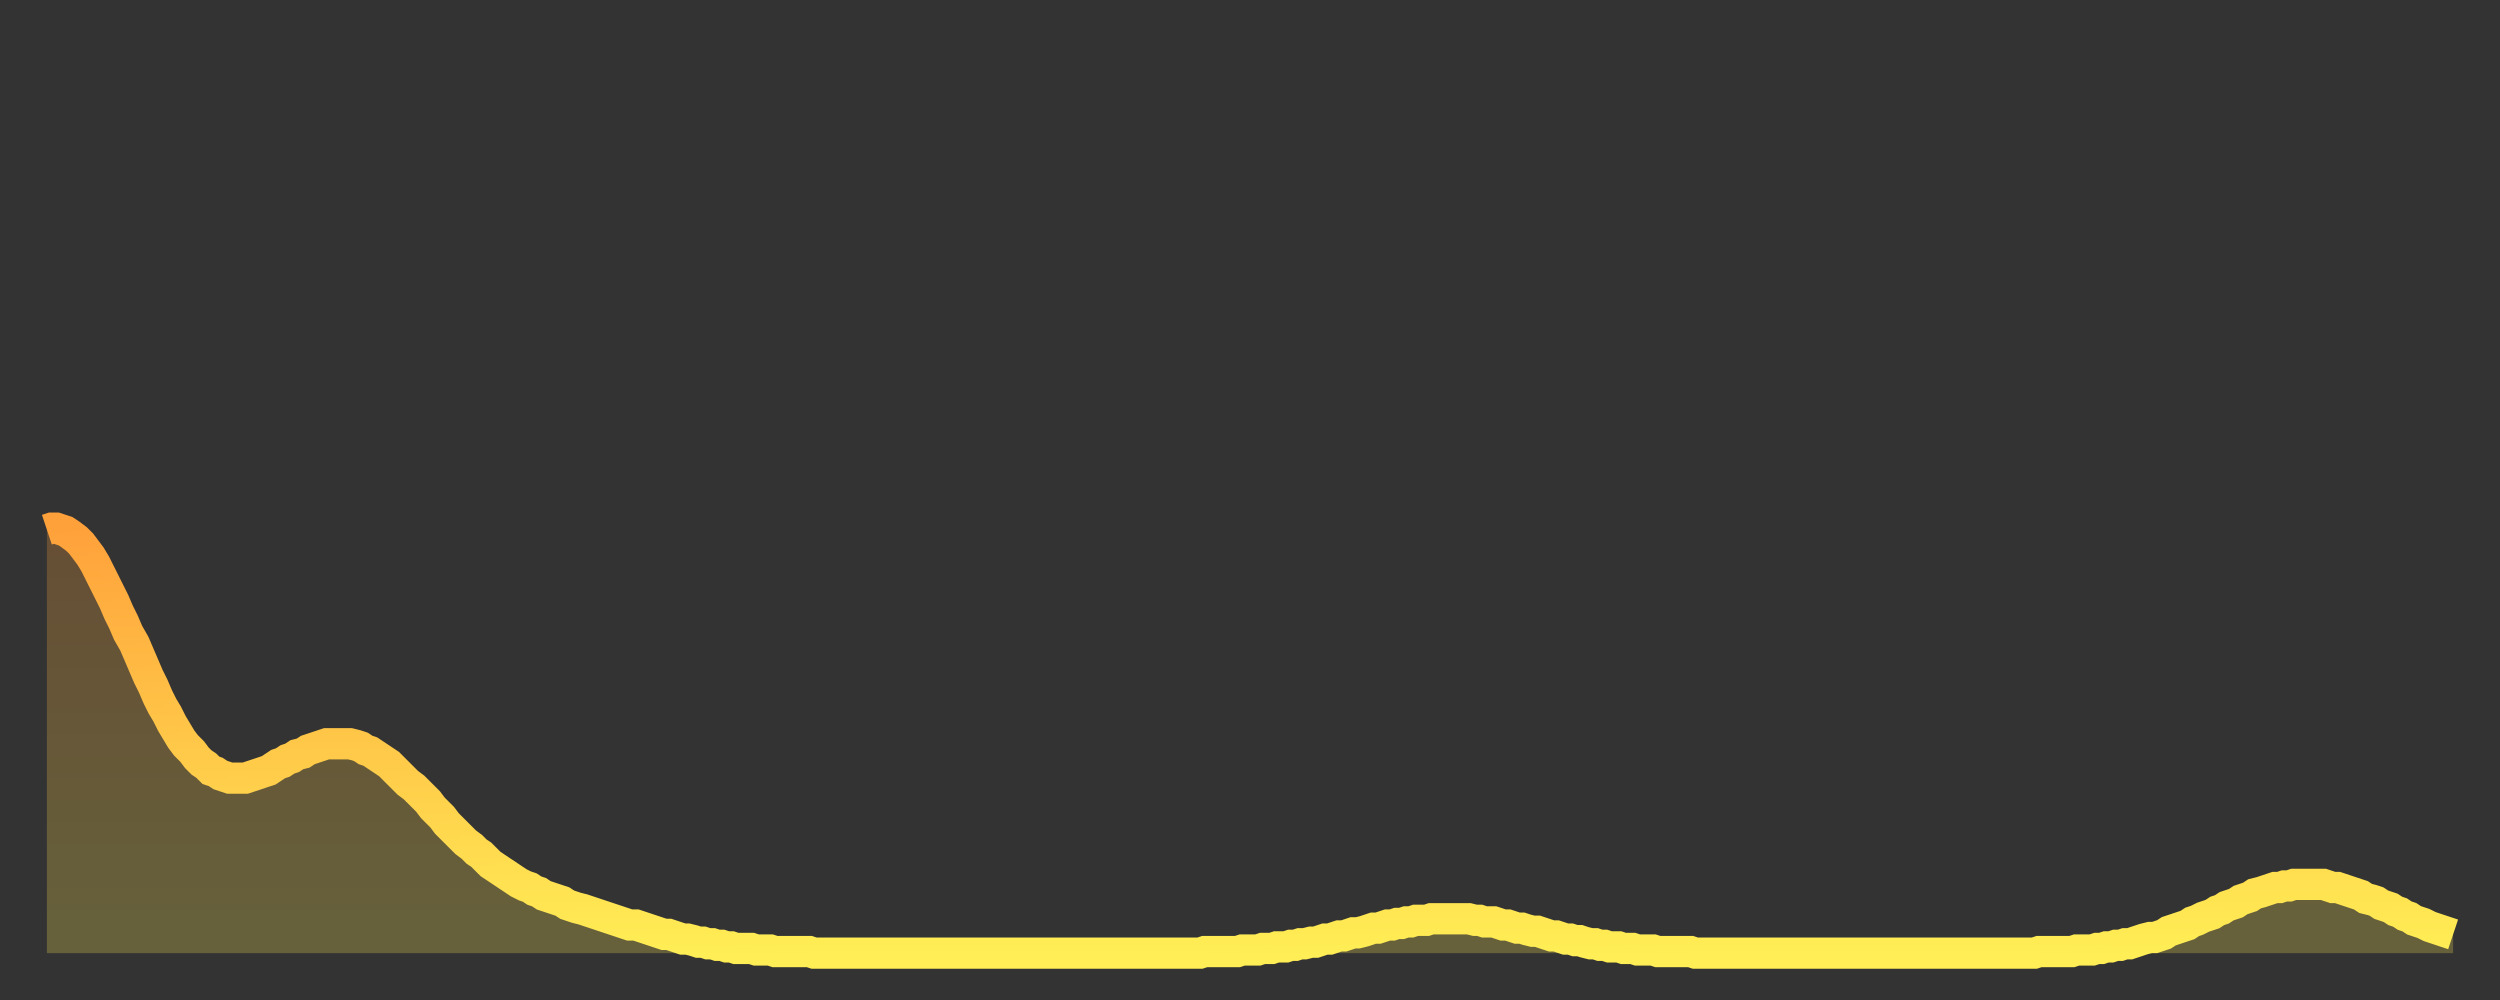 <?xml version="1.0" encoding="utf-8" ?>
<svg baseProfile="full" height="64" version="1.1" width="160" xmlns="http://www.w3.org/2000/svg" xmlns:ev="http://www.w3.org/2001/xml-events" xmlns:xlink="http://www.w3.org/1999/xlink"><rect width="100%" height="100%" fill="#333333" stroke="none"/><defs><linearGradient id="id5511790" x1="0" x2="0" y1="0" y2="1"><stop offset="0%" stop-color="#ffa13b" /><stop offset="50%" stop-color="#ffc748" /><stop offset="100%" stop-color="#ffee55" /></linearGradient></defs><g transform="translate(3,3)"><g><path d="M 0.0 30.9 0.3 30.8 0.6 30.8 0.9 30.9 1.2 31.0 1.5 31.2 1.9 31.5 2.2 31.8 2.5 32.2 2.8 32.6 3.1 33.1 3.4 33.7 3.7 34.3 4.0 34.9 4.3 35.5 4.6 36.2 4.9 36.8 5.2 37.5 5.6 38.2 5.9 38.9 6.2 39.6 6.5 40.3 6.8 40.9 7.1 41.6 7.4 42.2 7.7 42.7 8.0 43.3 8.3 43.8 8.6 44.3 8.9 44.7 9.3 45.1 9.6 45.5 9.9 45.8 10.2 46.0 10.5 46.3 10.8 46.4 11.1 46.6 11.4 46.7 11.7 46.8 12.0 46.8 12.3 46.8 12.7 46.8 13.0 46.7 13.3 46.6 13.6 46.5 13.9 46.4 14.2 46.3 14.5 46.1 14.8 45.9 15.1 45.8 15.4 45.6 15.7 45.5 16.0 45.3 16.4 45.2 16.7 45.0 17.0 44.9 17.3 44.8 17.6 44.7 17.9 44.6 18.2 44.6 18.5 44.6 18.8 44.6 19.1 44.6 19.4 44.6 19.8 44.7 20.1 44.8 20.4 45.0 20.7 45.1 21.0 45.3 21.3 45.5 21.6 45.7 21.9 45.9 22.2 46.2 22.5 46.5 22.8 46.8 23.1 47.1 23.5 47.4 23.8 47.7 24.1 48.0 24.4 48.3 24.7 48.7 25.0 49.0 25.3 49.3 25.6 49.7 25.9 50.0 26.2 50.3 26.5 50.6 26.8 50.9 27.2 51.2 27.5 51.5 27.8 51.7 28.1 52.0 28.4 52.3 28.7 52.5 29.0 52.7 29.3 52.9 29.6 53.1 29.9 53.3 30.2 53.5 30.6 53.7 30.9 53.8 31.2 54.0 31.5 54.1 31.8 54.3 32.1 54.4 32.4 54.5 32.7 54.6 33.0 54.7 33.3 54.9 33.6 55.0 33.9 55.1 34.3 55.2 34.6 55.3 34.9 55.4 35.2 55.5 35.5 55.6 35.8 55.7 36.1 55.8 36.4 55.9 36.7 56.0 37.0 56.1 37.3 56.2 37.7 56.2 38.0 56.3 38.3 56.4 38.6 56.5 38.9 56.6 39.2 56.7 39.5 56.8 39.8 56.8 40.1 56.9 40.4 57.0 40.7 57.1 41.0 57.1 41.4 57.2 41.7 57.3 42.0 57.3 42.3 57.4 42.6 57.4 42.9 57.5 43.2 57.5 43.5 57.6 43.8 57.6 44.1 57.7 44.4 57.7 44.7 57.7 45.1 57.7 45.4 57.8 45.7 57.8 46.0 57.8 46.3 57.8 46.6 57.9 46.9 57.9 47.2 57.9 47.5 57.9 47.8 57.9 48.1 57.9 48.5 57.9 48.8 57.9 49.1 58.0 49.4 58.0 49.7 58.0 50.0 58.0 50.3 58.0 50.6 58.0 50.9 58.0 51.2 58.0 51.5 58.0 51.8 58.0 52.2 58.0 52.5 58.0 52.8 58.0 53.1 58.0 53.4 58.0 53.7 58.0 54.0 58.0 54.3 58.0 54.6 58.0 54.9 58.0 55.2 58.0 55.6 58.0 55.9 58.0 56.2 58.0 56.5 58.0 56.8 58.0 57.1 58.0 57.4 58.0 57.7 58.0 58.0 58.0 58.3 58.0 58.6 58.0 58.9 58.0 59.3 58.0 59.6 58.0 59.9 58.0 60.2 58.0 60.5 58.0 60.8 58.0 61.1 58.0 61.4 58.0 61.7 58.0 62.0 58.0 62.3 58.0 62.6 58.0 63.0 58.0 63.3 58.0 63.6 58.0 63.9 58.0 64.2 58.0 64.5 58.0 64.8 58.0 65.1 58.0 65.4 58.0 65.7 58.0 66.0 58.0 66.4 58.0 66.7 58.0 67.0 58.0 67.3 58.0 67.6 58.0 67.9 58.0 68.2 58.0 68.5 58.0 68.8 58.0 69.1 58.0 69.4 58.0 69.7 58.0 70.1 58.0 70.4 58.0 70.7 58.0 71.0 58.0 71.3 58.0 71.6 58.0 71.9 58.0 72.2 58.0 72.5 58.0 72.8 58.0 73.1 58.0 73.5 58.0 73.8 58.0 74.1 57.9 74.4 57.9 74.7 57.9 75.0 57.9 75.3 57.9 75.6 57.9 75.9 57.9 76.2 57.9 76.5 57.8 76.8 57.8 77.2 57.8 77.5 57.8 77.8 57.7 78.1 57.7 78.4 57.7 78.7 57.6 79.0 57.6 79.3 57.6 79.6 57.5 79.9 57.5 80.2 57.4 80.5 57.4 80.9 57.3 81.2 57.3 81.5 57.2 81.8 57.1 82.1 57.1 82.4 57.0 82.7 56.9 83.0 56.9 83.3 56.8 83.6 56.7 83.9 56.7 84.3 56.6 84.6 56.5 84.9 56.4 85.2 56.4 85.5 56.3 85.8 56.2 86.1 56.2 86.4 56.1 86.7 56.1 87.0 56.0 87.3 56.0 87.6 55.9 88.0 55.9 88.3 55.9 88.6 55.8 88.9 55.8 89.2 55.8 89.5 55.8 89.8 55.8 90.1 55.8 90.4 55.8 90.7 55.8 91.0 55.8 91.4 55.9 91.7 55.9 92.0 56.0 92.3 56.0 92.6 56.0 92.9 56.1 93.2 56.2 93.5 56.2 93.8 56.3 94.1 56.4 94.4 56.4 94.7 56.5 95.1 56.6 95.4 56.6 95.7 56.7 96.0 56.8 96.3 56.9 96.6 56.9 96.9 57.0 97.2 57.1 97.5 57.1 97.8 57.2 98.1 57.2 98.4 57.3 98.8 57.4 99.1 57.4 99.4 57.5 99.7 57.5 100.0 57.6 100.3 57.6 100.6 57.6 100.9 57.7 101.2 57.7 101.5 57.7 101.8 57.8 102.2 57.8 102.5 57.8 102.8 57.8 103.1 57.9 103.4 57.9 103.7 57.9 104.0 57.9 104.3 57.9 104.6 57.9 104.9 57.9 105.2 57.9 105.5 58.0 105.9 58.0 106.2 58.0 106.5 58.0 106.8 58.0 107.1 58.0 107.4 58.0 107.7 58.0 108.0 58.0 108.3 58.0 108.6 58.0 108.9 58.0 109.3 58.0 109.6 58.0 109.9 58.0 110.2 58.0 110.5 58.0 110.8 58.0 111.1 58.0 111.4 58.0 111.7 58.0 112.0 58.0 112.3 58.0 112.6 58.0 113.0 58.0 113.3 58.0 113.6 58.0 113.9 58.0 114.2 58.0 114.5 58.0 114.8 58.0 115.1 58.0 115.4 58.0 115.7 58.0 116.0 58.0 116.3 58.0 116.7 58.0 117.0 58.0 117.3 58.0 117.6 58.0 117.9 58.0 118.2 58.0 118.5 58.0 118.8 58.0 119.1 58.0 119.4 58.0 119.7 58.0 120.1 58.0 120.4 58.0 120.7 58.0 121.0 58.0 121.3 58.0 121.6 58.0 121.9 58.0 122.2 58.0 122.5 58.0 122.8 58.0 123.1 58.0 123.4 58.0 123.8 58.0 124.1 58.0 124.4 58.0 124.7 58.0 125.0 58.0 125.3 58.0 125.6 58.0 125.9 58.0 126.2 58.0 126.5 58.0 126.8 58.0 127.2 58.0 127.5 57.9 127.8 57.9 128.1 57.9 128.4 57.9 128.7 57.9 129.0 57.9 129.3 57.9 129.6 57.9 129.9 57.8 130.2 57.8 130.5 57.8 130.9 57.8 131.2 57.7 131.5 57.7 131.8 57.6 132.1 57.6 132.4 57.5 132.7 57.5 133.0 57.4 133.3 57.4 133.6 57.3 133.9 57.2 134.2 57.1 134.6 57.0 134.9 57.0 135.2 56.9 135.5 56.8 135.8 56.6 136.1 56.5 136.4 56.4 136.7 56.3 137.0 56.2 137.3 56.0 137.6 55.9 138.0 55.7 138.3 55.6 138.6 55.5 138.9 55.3 139.2 55.2 139.5 55.0 139.8 54.9 140.1 54.8 140.4 54.6 140.7 54.5 141.0 54.4 141.3 54.2 141.7 54.1 142.0 54.0 142.3 53.9 142.6 53.8 142.9 53.8 143.2 53.7 143.5 53.7 143.8 53.6 144.1 53.6 144.4 53.6 144.7 53.6 145.1 53.6 145.4 53.6 145.7 53.6 146.0 53.7 146.3 53.8 146.6 53.8 146.9 53.9 147.2 54.0 147.5 54.1 147.8 54.2 148.1 54.3 148.4 54.5 148.8 54.6 149.1 54.7 149.4 54.9 149.7 55.0 150.0 55.1 150.3 55.3 150.6 55.4 150.9 55.6 151.2 55.7 151.5 55.9 151.8 56.0 152.1 56.1 152.5 56.3 152.8 56.4 153.1 56.5 153.4 56.6 153.7 56.7 154.0 56.8" fill="none" id="graph-curve" opacity="1" stroke="url(#id5511790)" stroke-width="2" /><path d="M 0 58 L 0.0 30.9 0.3 30.8 0.6 30.8 0.9 30.9 1.2 31.0 1.5 31.2 1.9 31.5 2.2 31.8 2.5 32.2 2.8 32.6 3.1 33.1 3.4 33.7 3.7 34.3 4.0 34.9 4.3 35.5 4.6 36.2 4.9 36.8 5.2 37.5 5.6 38.2 5.9 38.9 6.2 39.6 6.5 40.3 6.8 40.9 7.1 41.6 7.4 42.2 7.7 42.7 8.0 43.3 8.3 43.8 8.6 44.3 8.9 44.7 9.3 45.1 9.6 45.5 9.9 45.8 10.2 46.0 10.5 46.3 10.8 46.4 11.1 46.6 11.4 46.7 11.7 46.8 12.0 46.8 12.3 46.8 12.7 46.8 13.0 46.7 13.3 46.6 13.6 46.5 13.9 46.4 14.2 46.3 14.5 46.1 14.8 45.9 15.1 45.8 15.4 45.6 15.7 45.5 16.0 45.3 16.4 45.2 16.7 45.0 17.0 44.9 17.3 44.8 17.6 44.7 17.9 44.6 18.2 44.6 18.5 44.6 18.8 44.6 19.1 44.6 19.4 44.6 19.8 44.7 20.1 44.8 20.4 45.0 20.7 45.1 21.0 45.3 21.3 45.5 21.6 45.7 21.9 45.9 22.2 46.2 22.5 46.5 22.8 46.8 23.1 47.1 23.5 47.4 23.8 47.7 24.1 48.0 24.4 48.3 24.7 48.7 25.0 49.0 25.3 49.3 25.6 49.7 25.9 50.0 26.2 50.3 26.5 50.6 26.8 50.9 27.2 51.2 27.5 51.5 27.8 51.7 28.1 52.0 28.4 52.3 28.7 52.5 29.0 52.7 29.3 52.9 29.6 53.1 29.9 53.3 30.2 53.5 30.6 53.7 30.9 53.8 31.2 54.0 31.5 54.1 31.8 54.3 32.1 54.4 32.4 54.5 32.7 54.6 33.0 54.7 33.3 54.9 33.6 55.0 33.9 55.1 34.3 55.2 34.6 55.3 34.9 55.4 35.2 55.5 35.5 55.6 35.8 55.7 36.1 55.8 36.4 55.9 36.7 56.0 37.0 56.1 37.3 56.2 37.7 56.2 38.0 56.3 38.3 56.4 38.6 56.5 38.9 56.6 39.2 56.7 39.5 56.8 39.8 56.8 40.1 56.9 40.4 57.0 40.7 57.1 41.0 57.1 41.4 57.2 41.7 57.3 42.0 57.3 42.3 57.4 42.6 57.4 42.9 57.5 43.2 57.5 43.5 57.6 43.8 57.6 44.1 57.7 44.4 57.7 44.7 57.7 45.1 57.7 45.4 57.8 45.7 57.8 46.0 57.8 46.3 57.8 46.6 57.9 46.9 57.9 47.2 57.9 47.5 57.9 47.8 57.9 48.1 57.9 48.5 57.9 48.8 57.9 49.1 58.0 49.4 58.0 49.7 58.0 50.0 58.0 50.3 58.0 50.6 58.0 50.9 58.0 51.2 58.0 51.5 58.0 51.8 58.0 52.2 58.0 52.5 58.0 52.8 58.0 53.1 58.0 53.4 58.0 53.7 58.0 54.0 58.0 54.3 58.0 54.6 58.0 54.9 58.0 55.2 58.0 55.6 58.0 55.9 58.0 56.2 58.0 56.5 58.0 56.8 58.0 57.1 58.0 57.4 58.0 57.7 58.0 58.0 58.0 58.3 58.0 58.6 58.0 58.9 58.0 59.3 58.0 59.6 58.0 59.9 58.0 60.2 58.0 60.5 58.0 60.8 58.0 61.1 58.0 61.4 58.0 61.7 58.0 62.0 58.0 62.3 58.0 62.6 58.0 63.0 58.0 63.3 58.0 63.6 58.0 63.9 58.0 64.2 58.0 64.5 58.0 64.8 58.0 65.1 58.0 65.4 58.0 65.7 58.0 66.0 58.0 66.4 58.0 66.7 58.0 67.0 58.0 67.3 58.0 67.6 58.0 67.9 58.0 68.2 58.0 68.5 58.0 68.8 58.0 69.1 58.0 69.4 58.0 69.7 58.0 70.1 58.0 70.4 58.0 70.7 58.0 71.0 58.0 71.3 58.0 71.6 58.0 71.9 58.0 72.2 58.0 72.5 58.0 72.8 58.0 73.1 58.0 73.5 58.0 73.8 58.0 74.1 57.9 74.4 57.9 74.7 57.9 75.0 57.9 75.3 57.9 75.6 57.9 75.9 57.9 76.2 57.9 76.5 57.8 76.8 57.8 77.2 57.8 77.5 57.8 77.8 57.7 78.1 57.7 78.4 57.7 78.7 57.6 79.0 57.6 79.3 57.6 79.6 57.5 79.9 57.5 80.2 57.4 80.5 57.4 80.9 57.3 81.2 57.3 81.5 57.2 81.8 57.1 82.1 57.1 82.4 57.0 82.7 56.9 83.0 56.9 83.3 56.8 83.6 56.7 83.9 56.7 84.3 56.6 84.6 56.5 84.9 56.4 85.2 56.4 85.5 56.3 85.8 56.2 86.1 56.2 86.4 56.1 86.7 56.1 87.0 56.0 87.3 56.0 87.6 55.9 88.0 55.9 88.3 55.9 88.6 55.8 88.9 55.8 89.2 55.8 89.5 55.8 89.8 55.8 90.1 55.8 90.4 55.8 90.7 55.8 91.0 55.8 91.4 55.9 91.7 55.9 92.0 56.0 92.3 56.0 92.6 56.0 92.9 56.1 93.2 56.2 93.5 56.2 93.8 56.3 94.1 56.4 94.4 56.4 94.7 56.5 95.1 56.6 95.4 56.6 95.7 56.7 96.0 56.8 96.3 56.9 96.6 56.9 96.9 57.0 97.2 57.1 97.5 57.1 97.8 57.2 98.1 57.2 98.4 57.3 98.8 57.4 99.1 57.4 99.4 57.5 99.7 57.5 100.0 57.6 100.3 57.6 100.6 57.6 100.9 57.7 101.2 57.7 101.5 57.7 101.8 57.8 102.2 57.8 102.5 57.8 102.8 57.8 103.1 57.9 103.4 57.9 103.7 57.9 104.0 57.9 104.3 57.9 104.6 57.9 104.9 57.9 105.2 57.9 105.5 58.0 105.9 58.0 106.2 58.0 106.5 58.0 106.8 58.0 107.1 58.0 107.4 58.0 107.7 58.0 108.0 58.0 108.3 58.0 108.6 58.0 108.9 58.0 109.3 58.0 109.6 58.0 109.9 58.0 110.2 58.0 110.5 58.0 110.8 58.0 111.1 58.0 111.4 58.0 111.7 58.0 112.0 58.0 112.3 58.0 112.6 58.0 113.0 58.0 113.3 58.0 113.6 58.0 113.9 58.0 114.2 58.0 114.5 58.0 114.8 58.0 115.1 58.0 115.4 58.0 115.7 58.0 116.0 58.0 116.3 58.0 116.7 58.0 117.0 58.0 117.3 58.0 117.6 58.0 117.9 58.0 118.2 58.0 118.5 58.0 118.8 58.0 119.1 58.0 119.4 58.0 119.7 58.0 120.1 58.0 120.4 58.0 120.7 58.0 121.0 58.0 121.3 58.0 121.6 58.0 121.9 58.0 122.2 58.0 122.5 58.0 122.8 58.0 123.1 58.0 123.4 58.0 123.8 58.0 124.1 58.0 124.4 58.0 124.7 58.0 125.0 58.0 125.3 58.0 125.6 58.0 125.9 58.0 126.2 58.0 126.5 58.0 126.8 58.0 127.2 58.0 127.5 57.9 127.8 57.9 128.1 57.9 128.4 57.9 128.7 57.9 129.0 57.9 129.3 57.9 129.6 57.9 129.9 57.8 130.2 57.8 130.5 57.8 130.9 57.8 131.2 57.7 131.5 57.7 131.8 57.6 132.1 57.6 132.4 57.5 132.7 57.5 133.0 57.4 133.3 57.4 133.6 57.3 133.9 57.2 134.2 57.1 134.6 57.0 134.9 57.0 135.2 56.9 135.5 56.8 135.8 56.6 136.1 56.5 136.4 56.4 136.7 56.3 137.0 56.2 137.3 56.0 137.6 55.9 138.0 55.7 138.3 55.6 138.6 55.5 138.9 55.3 139.2 55.2 139.5 55.0 139.8 54.9 140.1 54.8 140.4 54.6 140.7 54.5 141.0 54.4 141.3 54.2 141.7 54.1 142.0 54.0 142.3 53.9 142.6 53.8 142.9 53.8 143.2 53.7 143.5 53.7 143.8 53.6 144.1 53.6 144.4 53.6 144.7 53.6 145.1 53.6 145.4 53.6 145.7 53.6 146.0 53.7 146.3 53.8 146.6 53.8 146.9 53.9 147.2 54.0 147.5 54.1 147.8 54.2 148.1 54.3 148.4 54.5 148.8 54.6 149.1 54.7 149.4 54.9 149.7 55.0 150.0 55.1 150.3 55.3 150.6 55.4 150.9 55.6 151.2 55.7 151.5 55.9 151.8 56.0 152.1 56.1 152.5 56.3 152.8 56.4 153.1 56.5 153.4 56.6 153.7 56.7 154.0 56.8 154 58" fill="url(#id5511790)" fill-opacity=".25" id="graph-shadow" /></g></g></svg>